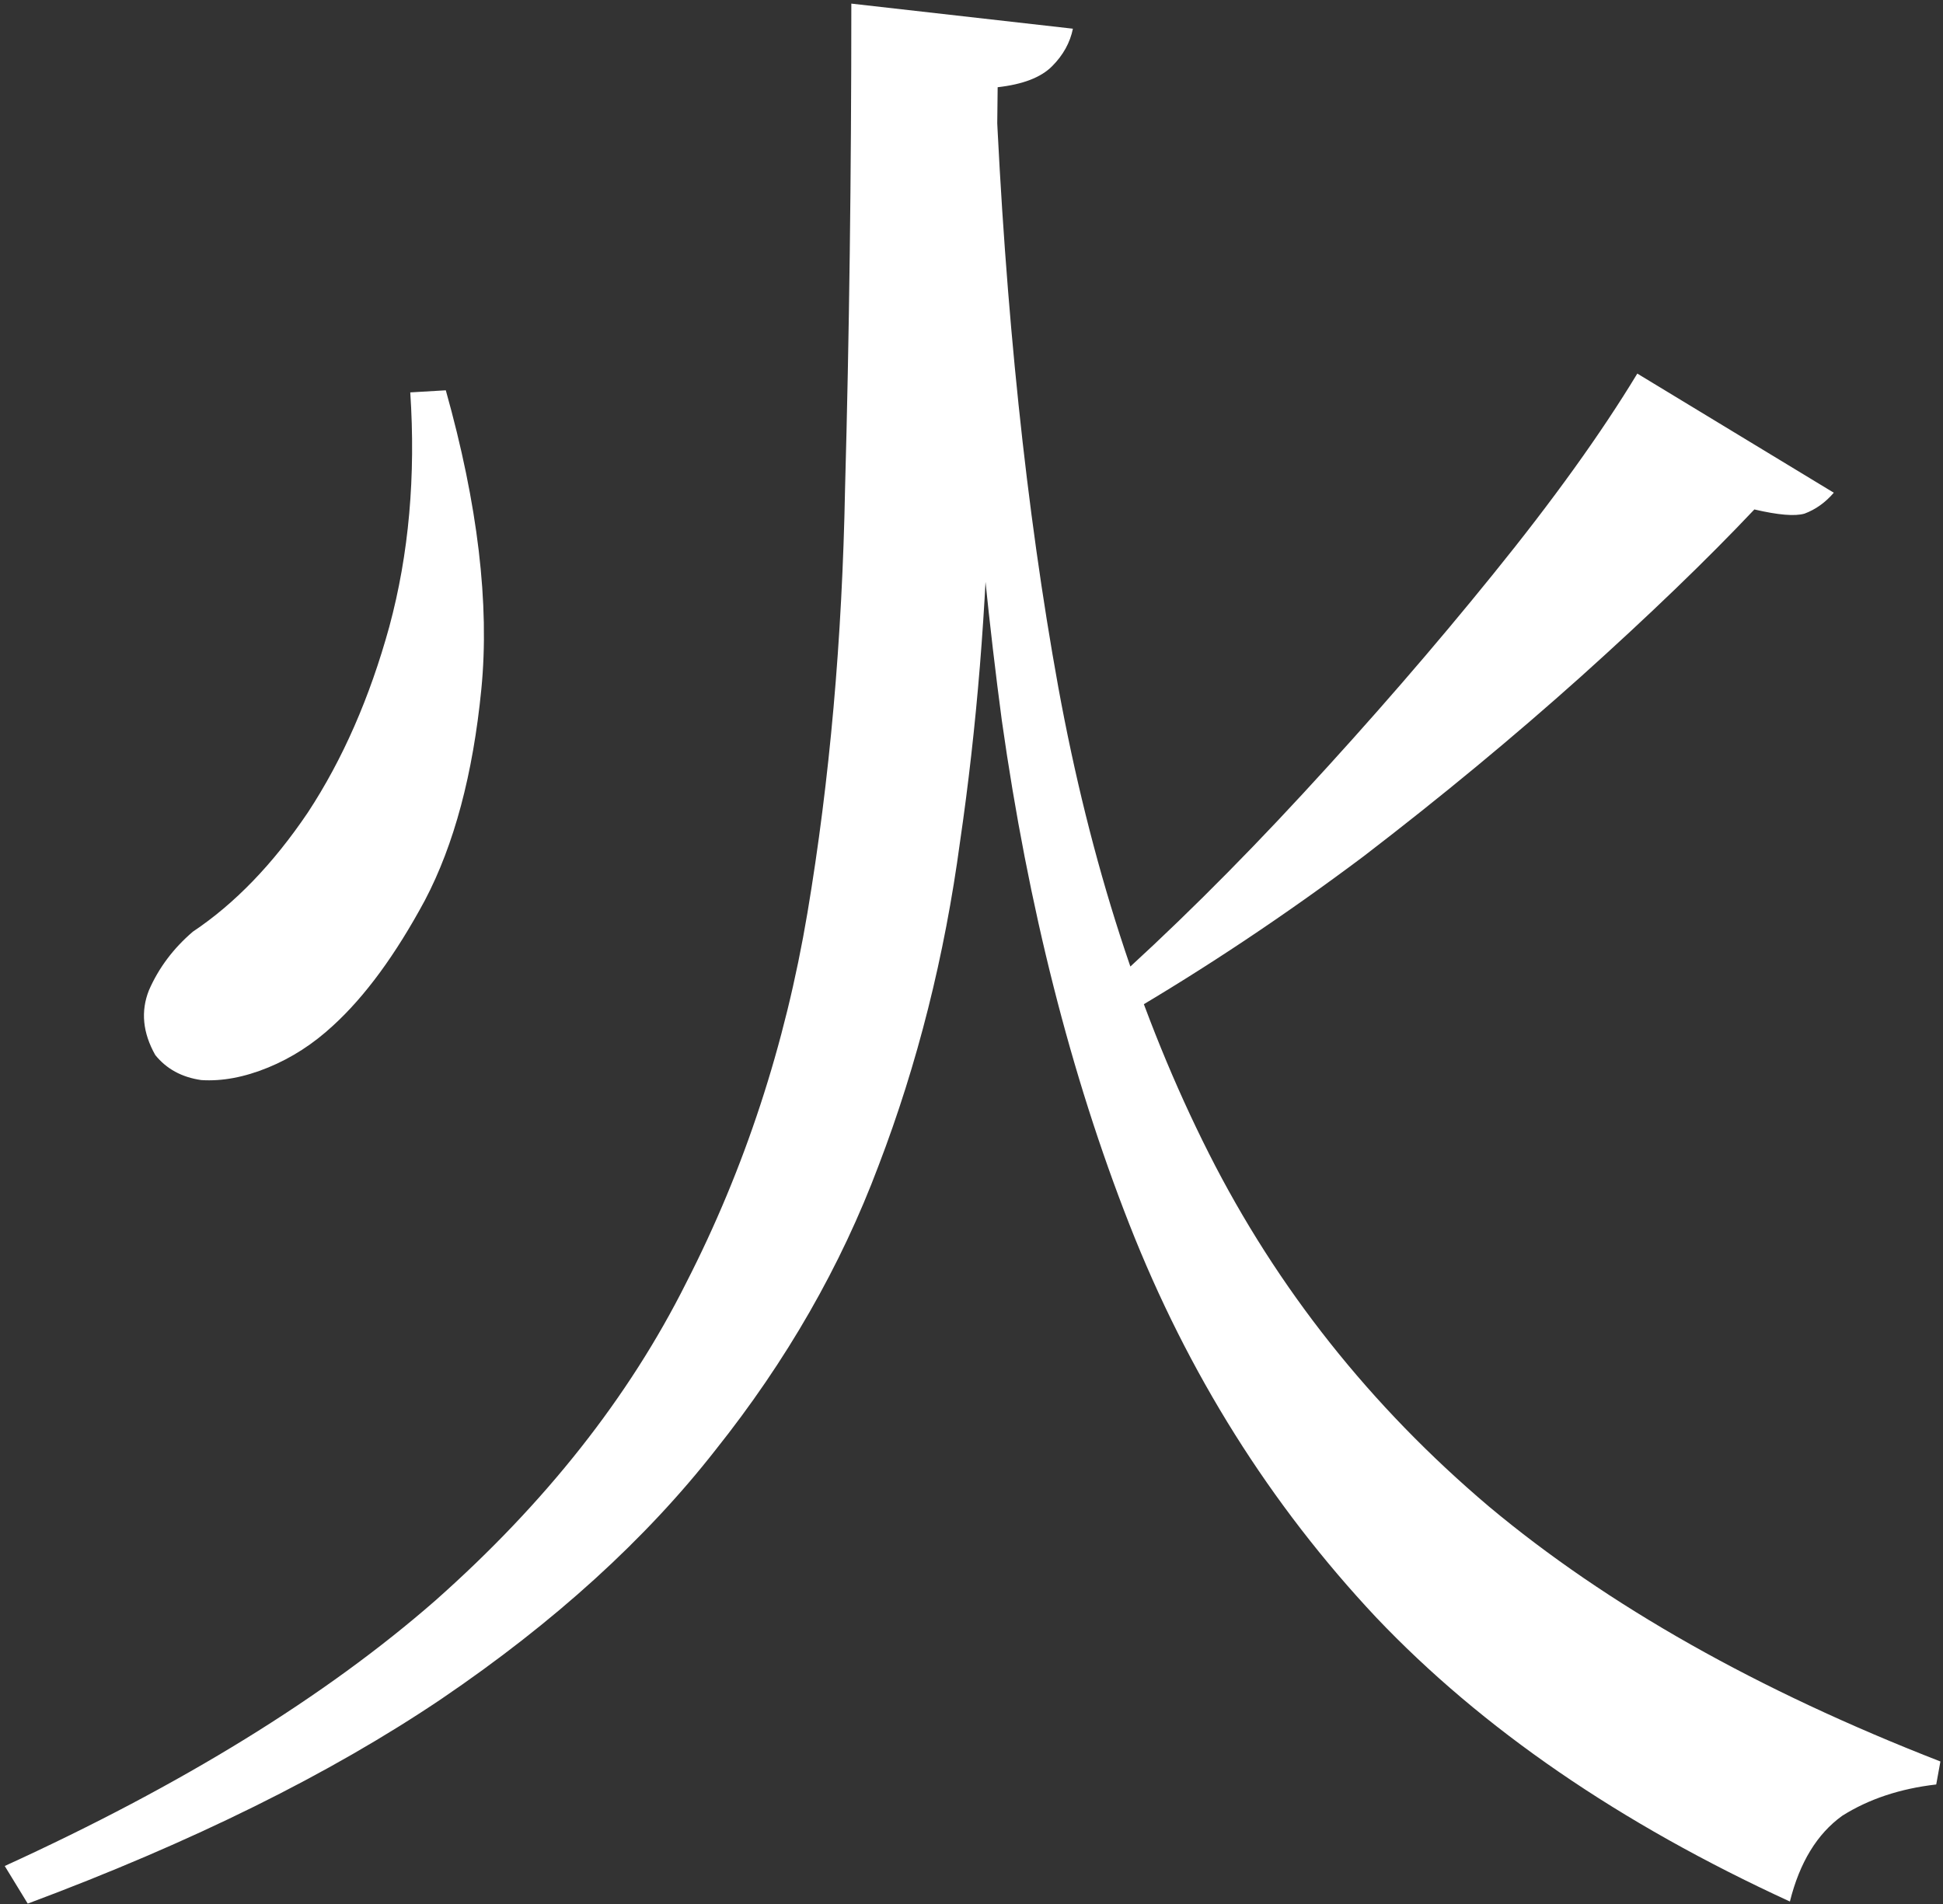 <?xml version="1.0" encoding="UTF-8" standalone="no"?>
<!DOCTYPE svg PUBLIC "-//W3C//DTD SVG 1.1//EN" "http://www.w3.org/Graphics/SVG/1.1/DTD/svg11.dtd">
<svg width="100%" height="100%" viewBox="0 0 250 245" version="1.1" xmlns="http://www.w3.org/2000/svg" xmlns:xlink="http://www.w3.org/1999/xlink" xml:space="preserve" xmlns:serif="http://www.serif.com/" style="fill-rule:evenodd;clip-rule:evenodd;stroke-linejoin:round;stroke-miterlimit:2;">
    <rect x="0" y="0" width="250" height="245" fill="#333333" stroke="none"/>
    <g transform="matrix(1,0,0,1,-1478,-2616)">
        <g id="火" transform="matrix(13.448,0,0,13.448,1468.12,2840.24)">
            <path d="M10.26,-15.84C10.353,-13.707 10.553,-11.793 10.86,-10.1C11.167,-8.42 11.647,-6.933 12.3,-5.64C12.953,-4.347 13.847,-3.22 14.98,-2.26C16.113,-1.313 17.553,-0.5 19.3,0.18L19.26,0.4C18.913,0.44 18.613,0.54 18.36,0.7C18.12,0.873 17.953,1.147 17.86,1.52C16.233,0.773 14.913,-0.133 13.9,-1.2C12.887,-2.28 12.1,-3.533 11.54,-4.96C10.98,-6.387 10.573,-7.993 10.32,-9.78C10.08,-11.58 9.933,-13.58 9.88,-15.78L10.26,-15.84ZM10.28,-15.84C10.267,-14.52 10.24,-13.26 10.2,-12.06C10.173,-10.86 10.08,-9.713 9.92,-8.62C9.773,-7.527 9.513,-6.493 9.14,-5.52C8.78,-4.56 8.26,-3.653 7.58,-2.8C6.913,-1.947 6.04,-1.153 4.96,-0.42C3.893,0.3 2.573,0.953 1,1.54L0.78,1.18C2.473,0.407 3.847,-0.44 4.9,-1.36C5.953,-2.293 6.753,-3.307 7.3,-4.4C7.86,-5.493 8.247,-6.673 8.46,-7.94C8.673,-9.207 8.793,-10.56 8.82,-12C8.86,-13.453 8.88,-15 8.88,-16.64L11,-16.4C10.973,-16.267 10.907,-16.147 10.8,-16.04C10.693,-15.933 10.52,-15.867 10.28,-15.84ZM16.4,-13.1L18.28,-11.96C18.2,-11.867 18.107,-11.8 18,-11.76C17.907,-11.733 17.747,-11.747 17.52,-11.8C17.067,-11.32 16.513,-10.787 15.86,-10.2C15.22,-9.627 14.527,-9.053 13.78,-8.48C13.033,-7.92 12.273,-7.413 11.5,-6.96L11.3,-7.2C11.927,-7.76 12.56,-8.387 13.2,-9.08C13.853,-9.787 14.46,-10.487 15.02,-11.18C15.593,-11.887 16.053,-12.527 16.4,-13.1ZM4.66,-12.92L5,-12.94C5.307,-11.847 5.42,-10.893 5.34,-10.08C5.26,-9.267 5.08,-8.593 4.8,-8.06C4.52,-7.54 4.227,-7.14 3.92,-6.86C3.733,-6.687 3.527,-6.553 3.3,-6.46C3.073,-6.367 2.86,-6.327 2.66,-6.34C2.473,-6.367 2.327,-6.447 2.22,-6.58C2.1,-6.793 2.08,-7 2.16,-7.2C2.253,-7.413 2.393,-7.6 2.58,-7.76C2.98,-8.027 3.347,-8.407 3.68,-8.9C4.013,-9.407 4.273,-10 4.46,-10.68C4.647,-11.373 4.713,-12.12 4.66,-12.92Z" style="fill:white;fill-rule:nonzero;"/>
        </g>
    </g>
</svg>
